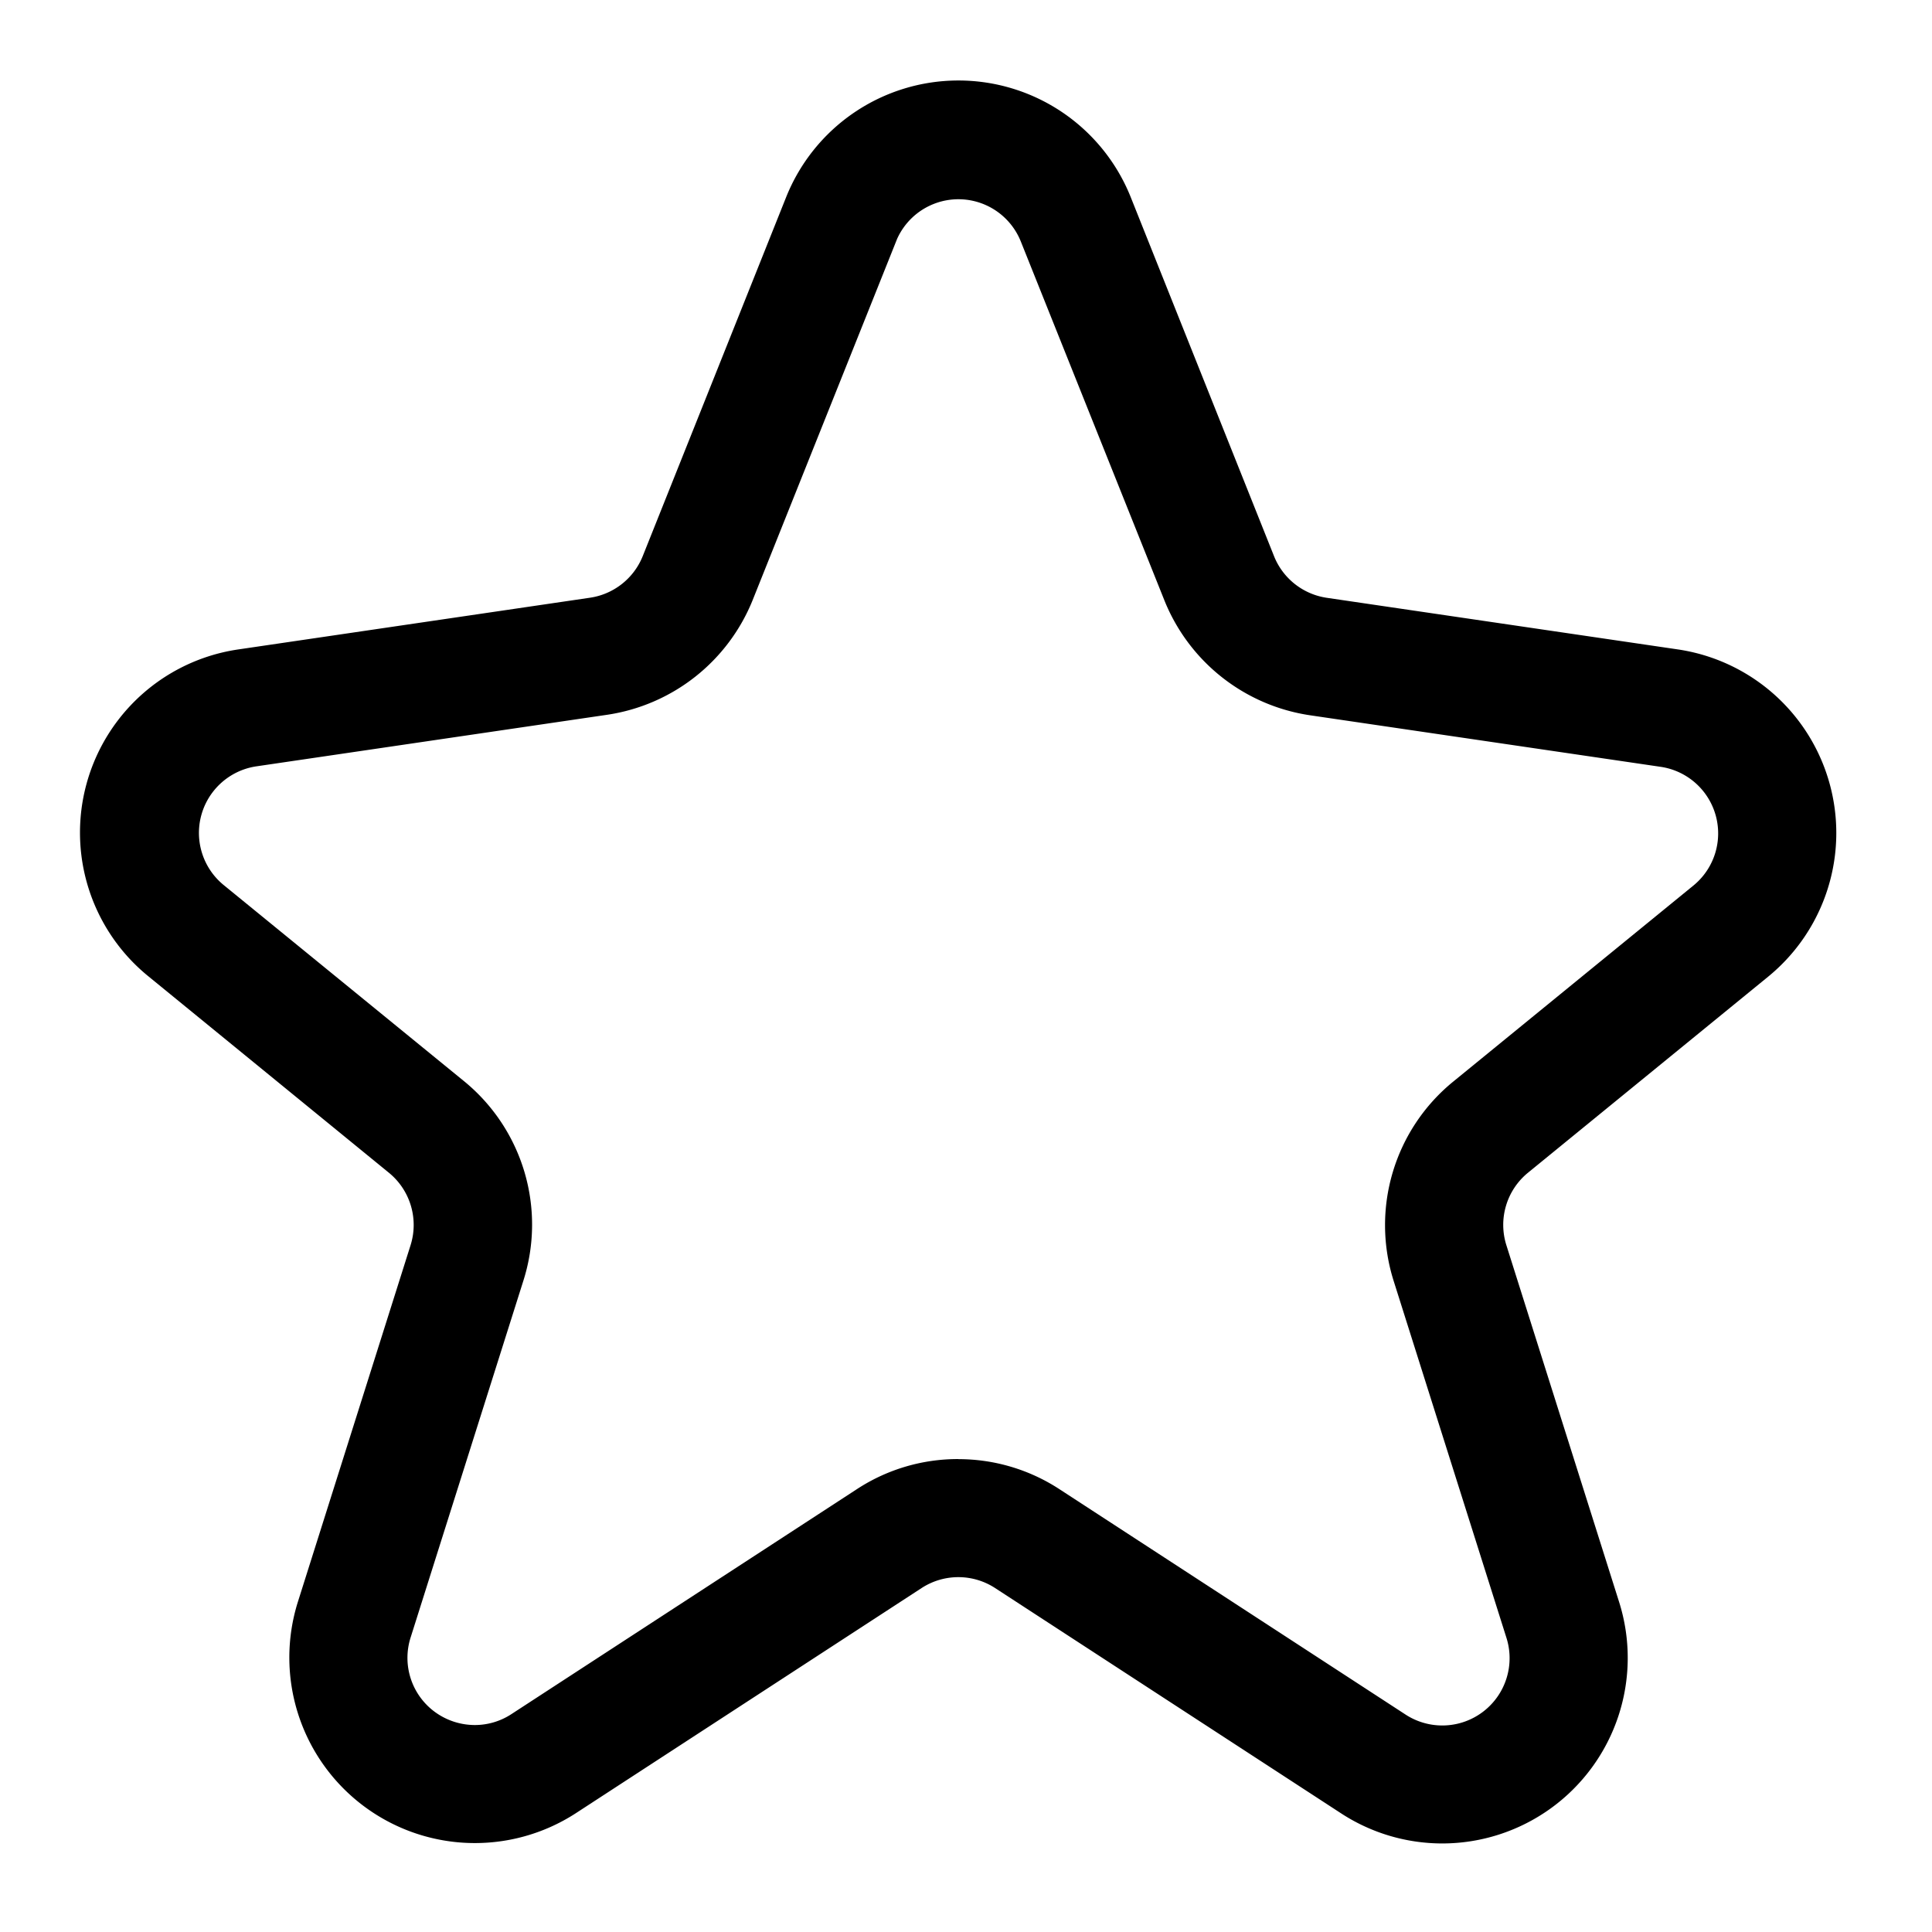 <svg id="Component_166_2" data-name="Component 166 – 2" xmlns="http://www.w3.org/2000/svg" width="24" height="24" viewBox="0 0 24 24">
  <g id="Rectangle_20802" data-name="Rectangle 20802" fill="#fff" stroke="#707070" stroke-width="1" opacity="0">
    <rect width="24" height="24" stroke="none"/>
    <rect x="0.5" y="0.5" width="23" height="23" fill="none"/>
  </g>
  <path id="Subtraction_7" data-name="Subtraction 7" d="M16.917,21.9a2.3,2.3,0,0,1-1.256-.373l-4.3-2.8a.837.837,0,0,0-.912,0l-4.3,2.8A2.305,2.305,0,0,1,2.7,18.9l1.4-4.431a.837.837,0,0,0-.268-.9L.848,11.132A2.3,2.3,0,0,1,1.97,7.066l4.36-.641a.837.837,0,0,0,.654-.516L8.765,1.451a2.305,2.305,0,0,1,4.282,0l1.78,4.459a.837.837,0,0,0,.654.516l4.36.641a2.305,2.305,0,0,1,1.123,4.066L17.98,13.569a.836.836,0,0,0-.267.9l1.4,4.431a2.305,2.305,0,0,1-2.2,3Zm-6.011-4.774a2.294,2.294,0,0,1,1.256.374l4.3,2.8a.836.836,0,0,0,1.252-.953l-1.4-4.43a2.3,2.3,0,0,1,.741-2.483l2.983-2.435a.836.836,0,0,0-.407-1.473l-4.36-.641a2.316,2.316,0,0,1-1.806-1.426L11.681,2a.835.835,0,0,0-1.537-.032L8.35,6.454A2.316,2.316,0,0,1,6.544,7.879L2.183,8.52a.836.836,0,0,0-.406,1.473l2.984,2.435a2.3,2.3,0,0,1,.74,2.483l-1.4,4.43a.833.833,0,0,0,.29.917.843.843,0,0,0,.506.171.829.829,0,0,0,.455-.135l4.3-2.8A2.29,2.29,0,0,1,10.906,17.125Z" transform="translate(1 1)"/>
</svg>
